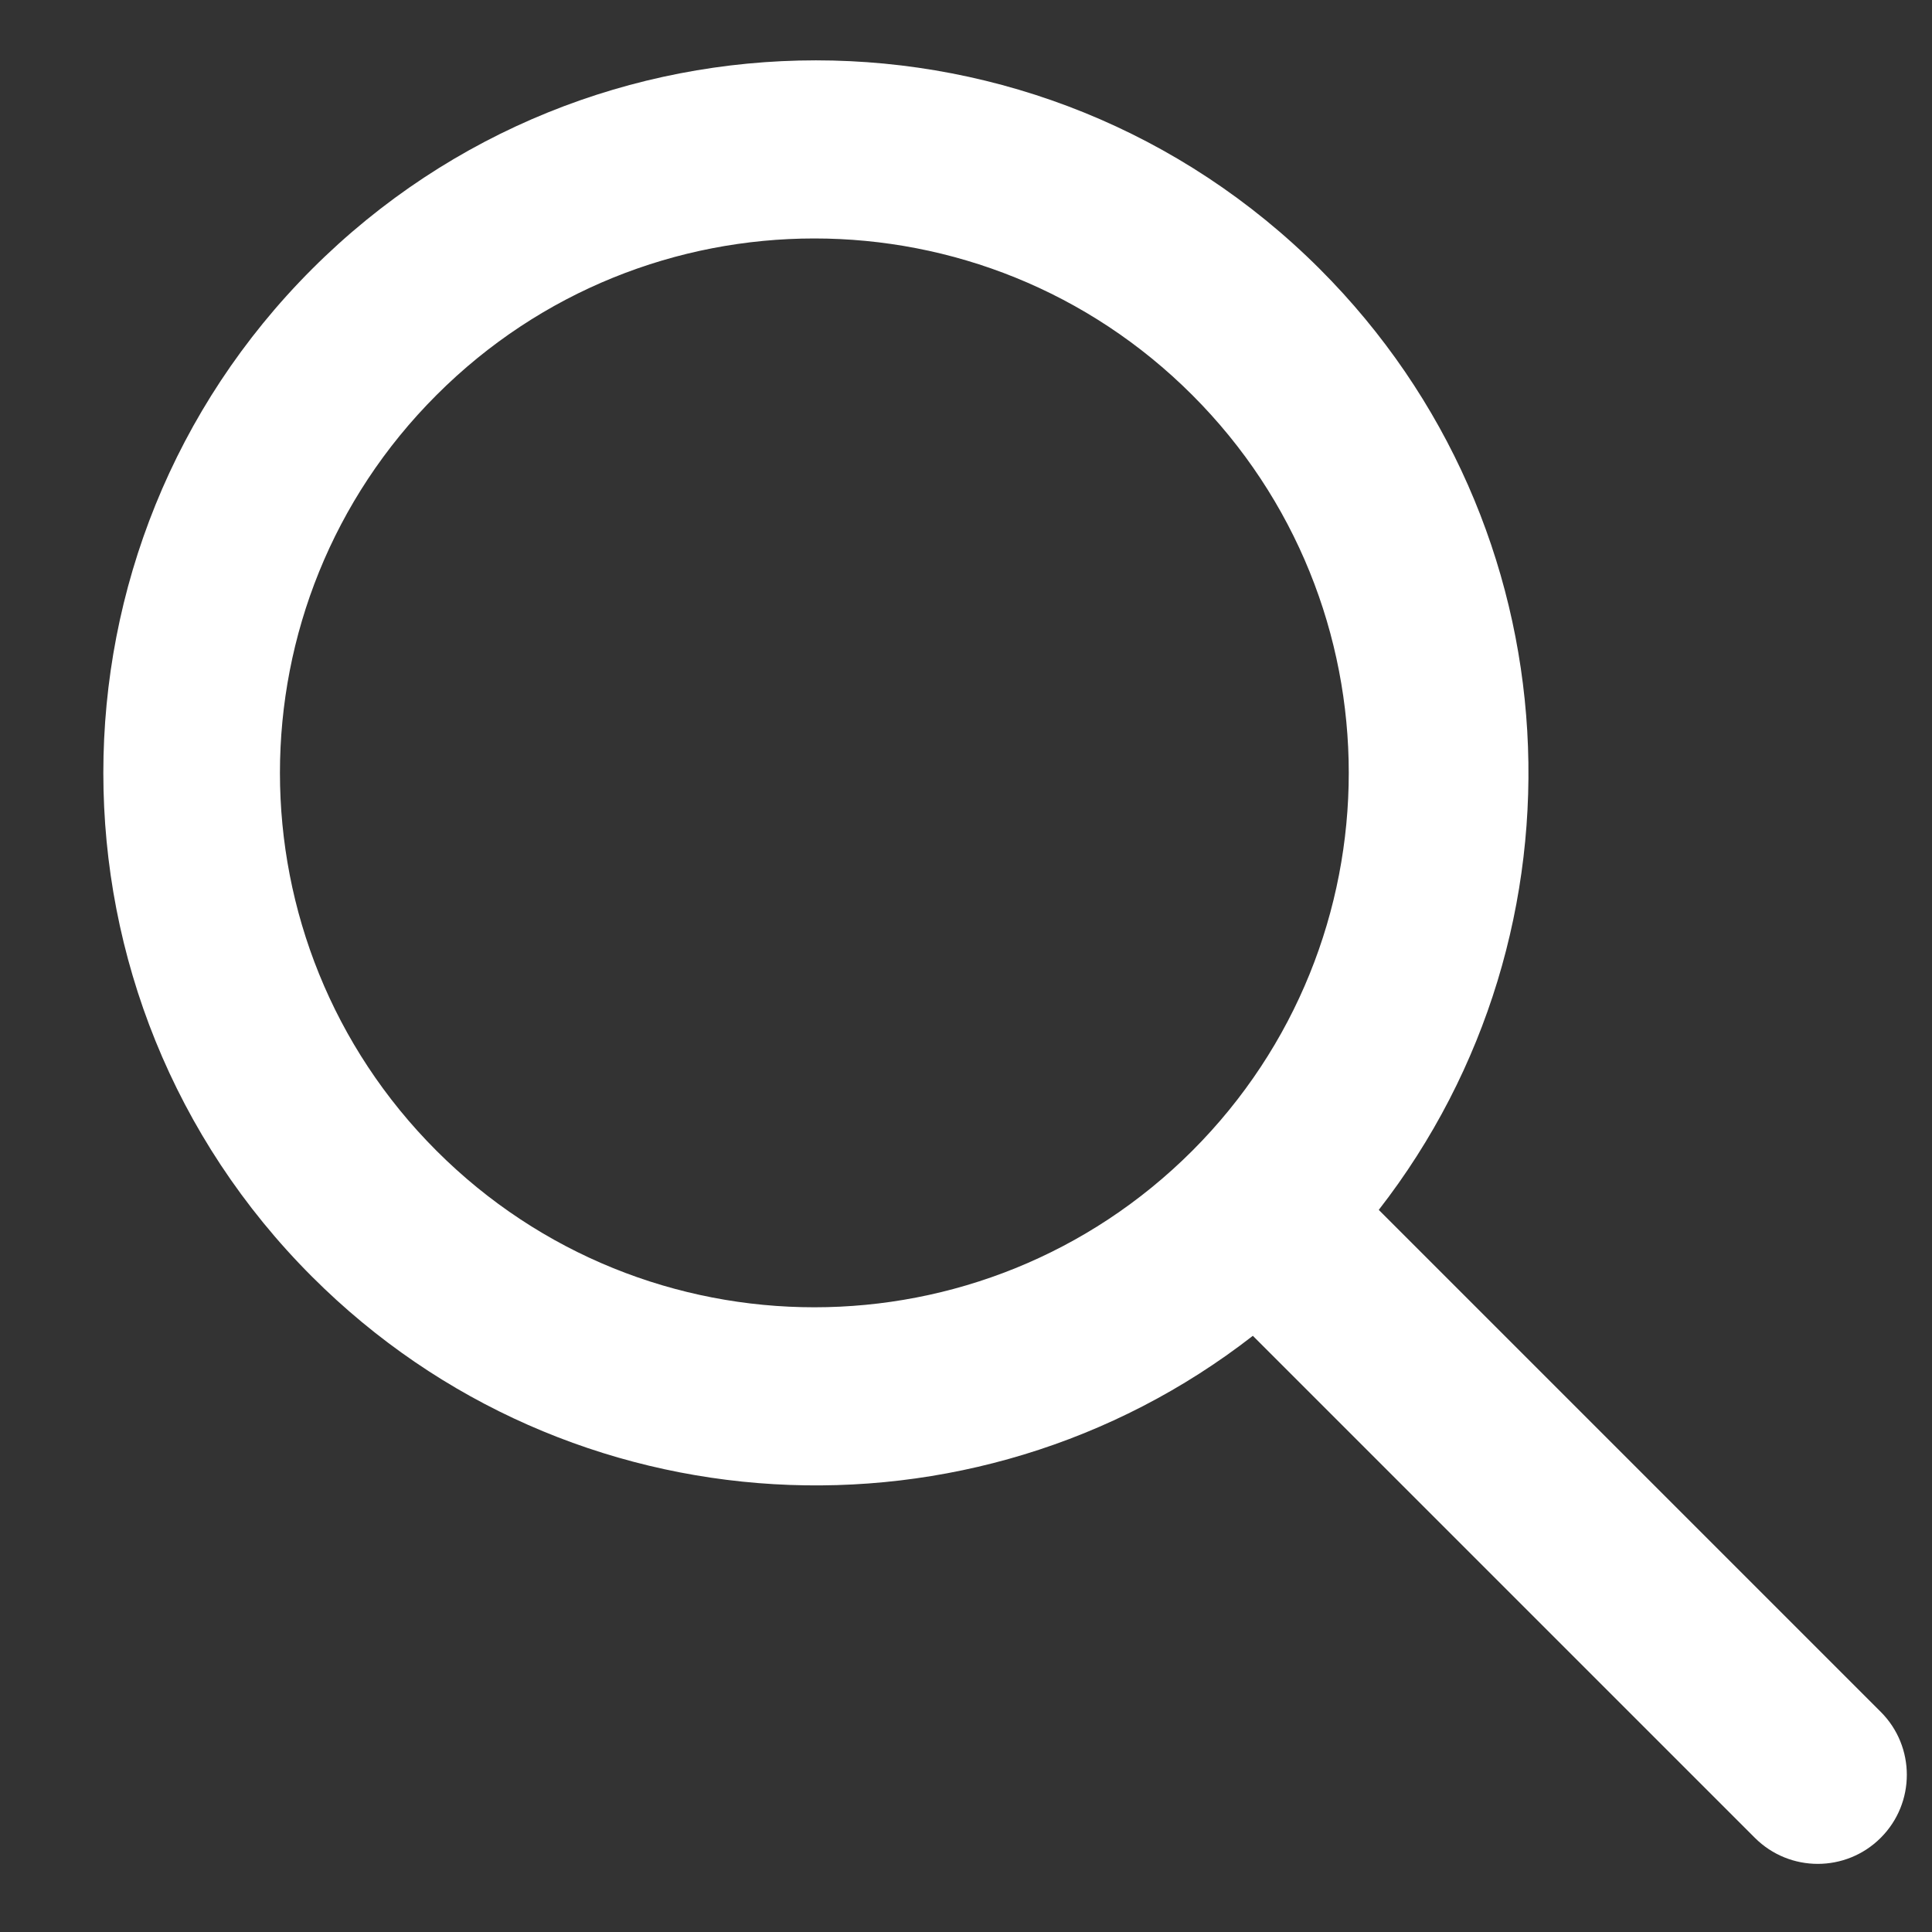 <svg width="17" height="17" viewBox="0 0 17 17" fill="none"
	xmlns="http://www.w3.org/2000/svg">
	<rect x="0" y="0" width="17" height="17" fill="#333333" stroke="none"/>
	<path fill-rule="evenodd" clip-rule="evenodd" d="M11.024 11.754C8.564 13.668 5.007 13.495 2.746 11.234C0.297 8.786 0.297 4.816 2.746 2.367C5.194 -0.081 9.164 -0.081 11.613 2.367C13.874 4.628 14.047 8.186 12.132 10.646L16.549 15.063C16.855 15.369 16.855 15.865 16.549 16.171C16.243 16.477 15.747 16.477 15.441 16.171L11.024 11.754ZM10.491 10.126C12.327 8.289 12.327 5.312 10.491 3.476C8.654 1.639 5.677 1.639 3.841 3.476C2.004 5.312 2.004 8.289 3.841 10.126C5.677 11.962 8.654 11.962 10.491 10.126Z" fill="white"/>
</svg>
